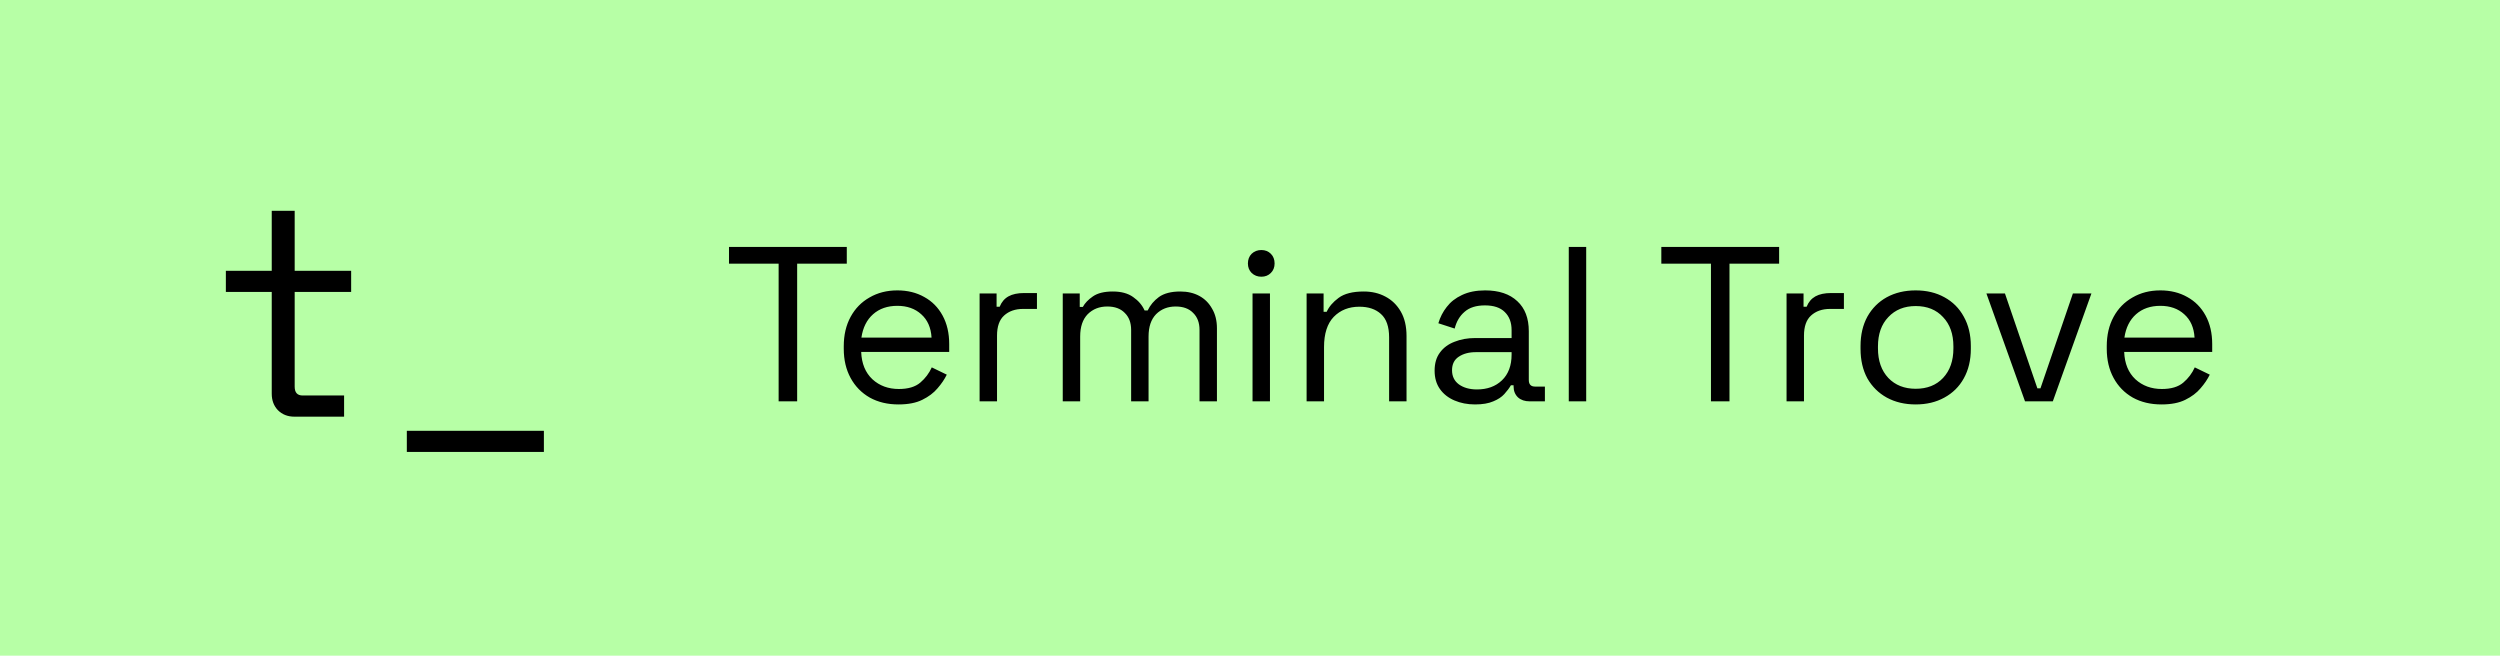 <svg width="816" height="214" viewBox="0 0 816 214" fill="none" xmlns="http://www.w3.org/2000/svg">
<rect width="816" height="214" fill="#B7FFA6"/>
<path d="M254.144 131V86.072H237.944V80.6H276.392V86.072H260.192V131H254.144ZM293.26 132.008C289.708 132.008 286.588 131.264 283.9 129.776C281.212 128.24 279.124 126.104 277.636 123.368C276.148 120.632 275.404 117.464 275.404 113.864V113C275.404 109.352 276.148 106.16 277.636 103.424C279.124 100.688 281.188 98.576 283.828 97.088C286.468 95.552 289.492 94.784 292.9 94.784C296.212 94.784 299.14 95.504 301.684 96.944C304.228 98.336 306.22 100.352 307.66 102.992C309.1 105.632 309.82 108.728 309.82 112.28V114.872H281.092C281.236 118.664 282.46 121.64 284.764 123.8C287.068 125.912 289.948 126.968 293.404 126.968C296.428 126.968 298.756 126.272 300.388 124.88C302.02 123.488 303.268 121.832 304.132 119.912L309.028 122.288C308.308 123.776 307.3 125.264 306.004 126.752C304.756 128.24 303.1 129.488 301.036 130.496C299.02 131.504 296.428 132.008 293.26 132.008ZM281.164 110.192H304.06C303.868 106.928 302.74 104.384 300.676 102.56C298.66 100.736 296.068 99.824 292.9 99.824C289.684 99.824 287.044 100.736 284.98 102.56C282.916 104.384 281.644 106.928 281.164 110.192ZM319.742 131V95.792H325.286V100.112H326.294C326.918 98.576 327.878 97.448 329.174 96.728C330.47 96.008 332.174 95.648 334.286 95.648H338.462V100.832H333.926C331.382 100.832 329.318 101.552 327.734 102.992C326.198 104.384 325.43 106.568 325.43 109.544V131H319.742ZM346.882 131V95.792H352.426V100.184H353.434C354.106 98.936 355.21 97.784 356.746 96.728C358.282 95.672 360.442 95.144 363.226 95.144C365.962 95.144 368.17 95.744 369.85 96.944C371.578 98.144 372.826 99.608 373.594 101.336H374.602C375.418 99.608 376.642 98.144 378.274 96.944C379.954 95.744 382.282 95.144 385.258 95.144C387.61 95.144 389.674 95.624 391.45 96.584C393.226 97.544 394.618 98.936 395.626 100.76C396.682 102.536 397.21 104.672 397.21 107.168V131H391.522V107.672C391.522 105.32 390.826 103.472 389.434 102.128C388.09 100.736 386.194 100.04 383.746 100.04C381.154 100.04 379.018 100.88 377.338 102.56C375.706 104.24 374.89 106.664 374.89 109.832V131H369.202V107.672C369.202 105.32 368.506 103.472 367.114 102.128C365.77 100.736 363.874 100.04 361.426 100.04C358.834 100.04 356.698 100.88 355.018 102.56C353.386 104.24 352.57 106.664 352.57 109.832V131H346.882ZM408.828 131V95.792H414.516V131H408.828ZM411.708 90.32C410.46 90.32 409.404 89.912 408.54 89.096C407.724 88.28 407.316 87.248 407.316 86C407.316 84.704 407.724 83.648 408.54 82.832C409.404 82.016 410.46 81.608 411.708 81.608C412.956 81.608 413.988 82.016 414.804 82.832C415.62 83.648 416.028 84.704 416.028 86C416.028 87.248 415.62 88.28 414.804 89.096C413.988 89.912 412.956 90.32 411.708 90.32ZM426.476 131V95.792H432.02V101.768H433.028C433.796 100.088 435.092 98.576 436.916 97.232C438.788 95.84 441.524 95.144 445.124 95.144C447.764 95.144 450.116 95.696 452.18 96.8C454.292 97.904 455.972 99.536 457.22 101.696C458.468 103.856 459.092 106.52 459.092 109.688V131H453.404V110.12C453.404 106.616 452.516 104.072 450.74 102.488C449.012 100.904 446.66 100.112 443.684 100.112C440.276 100.112 437.492 101.216 435.332 103.424C433.22 105.632 432.164 108.92 432.164 113.288V131H426.476ZM481.432 132.008C478.984 132.008 476.752 131.576 474.736 130.712C472.72 129.848 471.136 128.6 469.984 126.968C468.832 125.336 468.256 123.344 468.256 120.992C468.256 118.592 468.832 116.624 469.984 115.088C471.136 113.504 472.72 112.328 474.736 111.56C476.752 110.744 479.008 110.336 481.504 110.336H493.384V107.744C493.384 105.248 492.64 103.28 491.152 101.84C489.712 100.4 487.552 99.68 484.672 99.68C481.84 99.68 479.632 100.376 478.048 101.768C476.464 103.112 475.384 104.936 474.808 107.24L469.48 105.512C470.056 103.544 470.968 101.768 472.216 100.184C473.464 98.552 475.12 97.256 477.184 96.296C479.296 95.288 481.816 94.784 484.744 94.784C489.256 94.784 492.76 95.96 495.256 98.312C497.752 100.616 499 103.88 499 108.104V124.016C499 125.456 499.672 126.176 501.016 126.176H504.256V131H499.288C497.704 131 496.432 130.568 495.472 129.704C494.512 128.792 494.032 127.592 494.032 126.104V125.744H493.168C492.64 126.656 491.92 127.616 491.008 128.624C490.144 129.584 488.944 130.376 487.408 131C485.872 131.672 483.88 132.008 481.432 132.008ZM482.08 127.112C485.44 127.112 488.152 126.128 490.216 124.16C492.328 122.144 493.384 119.336 493.384 115.736V114.944H481.72C479.464 114.944 477.592 115.448 476.104 116.456C474.664 117.416 473.944 118.88 473.944 120.848C473.944 122.816 474.688 124.352 476.176 125.456C477.712 126.56 479.68 127.112 482.08 127.112ZM512.046 131V80.6H517.734V131H512.046ZM558.457 131V86.072H542.257V80.6H580.705V86.072H564.505V131H558.457ZM583.132 131V95.792H588.676V100.112H589.684C590.308 98.576 591.268 97.448 592.564 96.728C593.86 96.008 595.564 95.648 597.676 95.648H601.852V100.832H597.316C594.772 100.832 592.708 101.552 591.124 102.992C589.588 104.384 588.82 106.568 588.82 109.544V131H583.132ZM625.279 132.008C621.727 132.008 618.583 131.264 615.847 129.776C613.159 128.288 611.047 126.2 609.511 123.512C608.023 120.776 607.279 117.56 607.279 113.864V112.928C607.279 109.28 608.023 106.088 609.511 103.352C611.047 100.616 613.159 98.504 615.847 97.016C618.583 95.528 621.727 94.784 625.279 94.784C628.831 94.784 631.951 95.528 634.639 97.016C637.375 98.504 639.487 100.616 640.975 103.352C642.511 106.088 643.279 109.28 643.279 112.928V113.864C643.279 117.56 642.511 120.776 640.975 123.512C639.487 126.2 637.375 128.288 634.639 129.776C631.951 131.264 628.831 132.008 625.279 132.008ZM625.279 126.896C629.023 126.896 631.999 125.72 634.207 123.368C636.463 120.968 637.591 117.752 637.591 113.72V113.072C637.591 109.04 636.463 105.848 634.207 103.496C631.999 101.096 629.023 99.896 625.279 99.896C621.583 99.896 618.607 101.096 616.351 103.496C614.095 105.848 612.967 109.04 612.967 113.072V113.72C612.967 117.752 614.095 120.968 616.351 123.368C618.607 125.72 621.583 126.896 625.279 126.896ZM660.967 131L648.367 95.792H654.415L664.999 126.752H666.007L676.591 95.792H682.639L670.039 131H660.967ZM705.502 132.008C701.95 132.008 698.83 131.264 696.142 129.776C693.454 128.24 691.366 126.104 689.878 123.368C688.39 120.632 687.646 117.464 687.646 113.864V113C687.646 109.352 688.39 106.16 689.878 103.424C691.366 100.688 693.43 98.576 696.07 97.088C698.71 95.552 701.734 94.784 705.142 94.784C708.454 94.784 711.382 95.504 713.926 96.944C716.47 98.336 718.462 100.352 719.902 102.992C721.342 105.632 722.062 108.728 722.062 112.28V114.872H693.334C693.478 118.664 694.702 121.64 697.006 123.8C699.31 125.912 702.19 126.968 705.646 126.968C708.67 126.968 710.998 126.272 712.63 124.88C714.262 123.488 715.51 121.832 716.374 119.912L721.27 122.288C720.55 123.776 719.542 125.264 718.246 126.752C716.998 128.24 715.342 129.488 713.278 130.496C711.262 131.504 708.67 132.008 705.502 132.008ZM693.406 110.192H716.302C716.11 106.928 714.982 104.384 712.918 102.56C710.902 100.736 708.31 99.824 705.142 99.824C701.926 99.824 699.286 100.736 697.222 102.56C695.158 104.384 693.886 106.928 693.406 110.192Z" fill="black"/>
<path d="M73.72 88.384H88.696V68.8H96.184V88.384H114.616V95.296H96.184V126.208C96.184 128.128 97.048 129.088 98.776 129.088H112.312V136H96.088C93.912 136 92.12 135.296 90.712 133.888C89.368 132.48 88.696 130.688 88.696 128.512V95.296H73.72V88.384ZM132.789 140.608H177.525V147.52H132.789V140.608Z" fill="black"/>
</svg>
